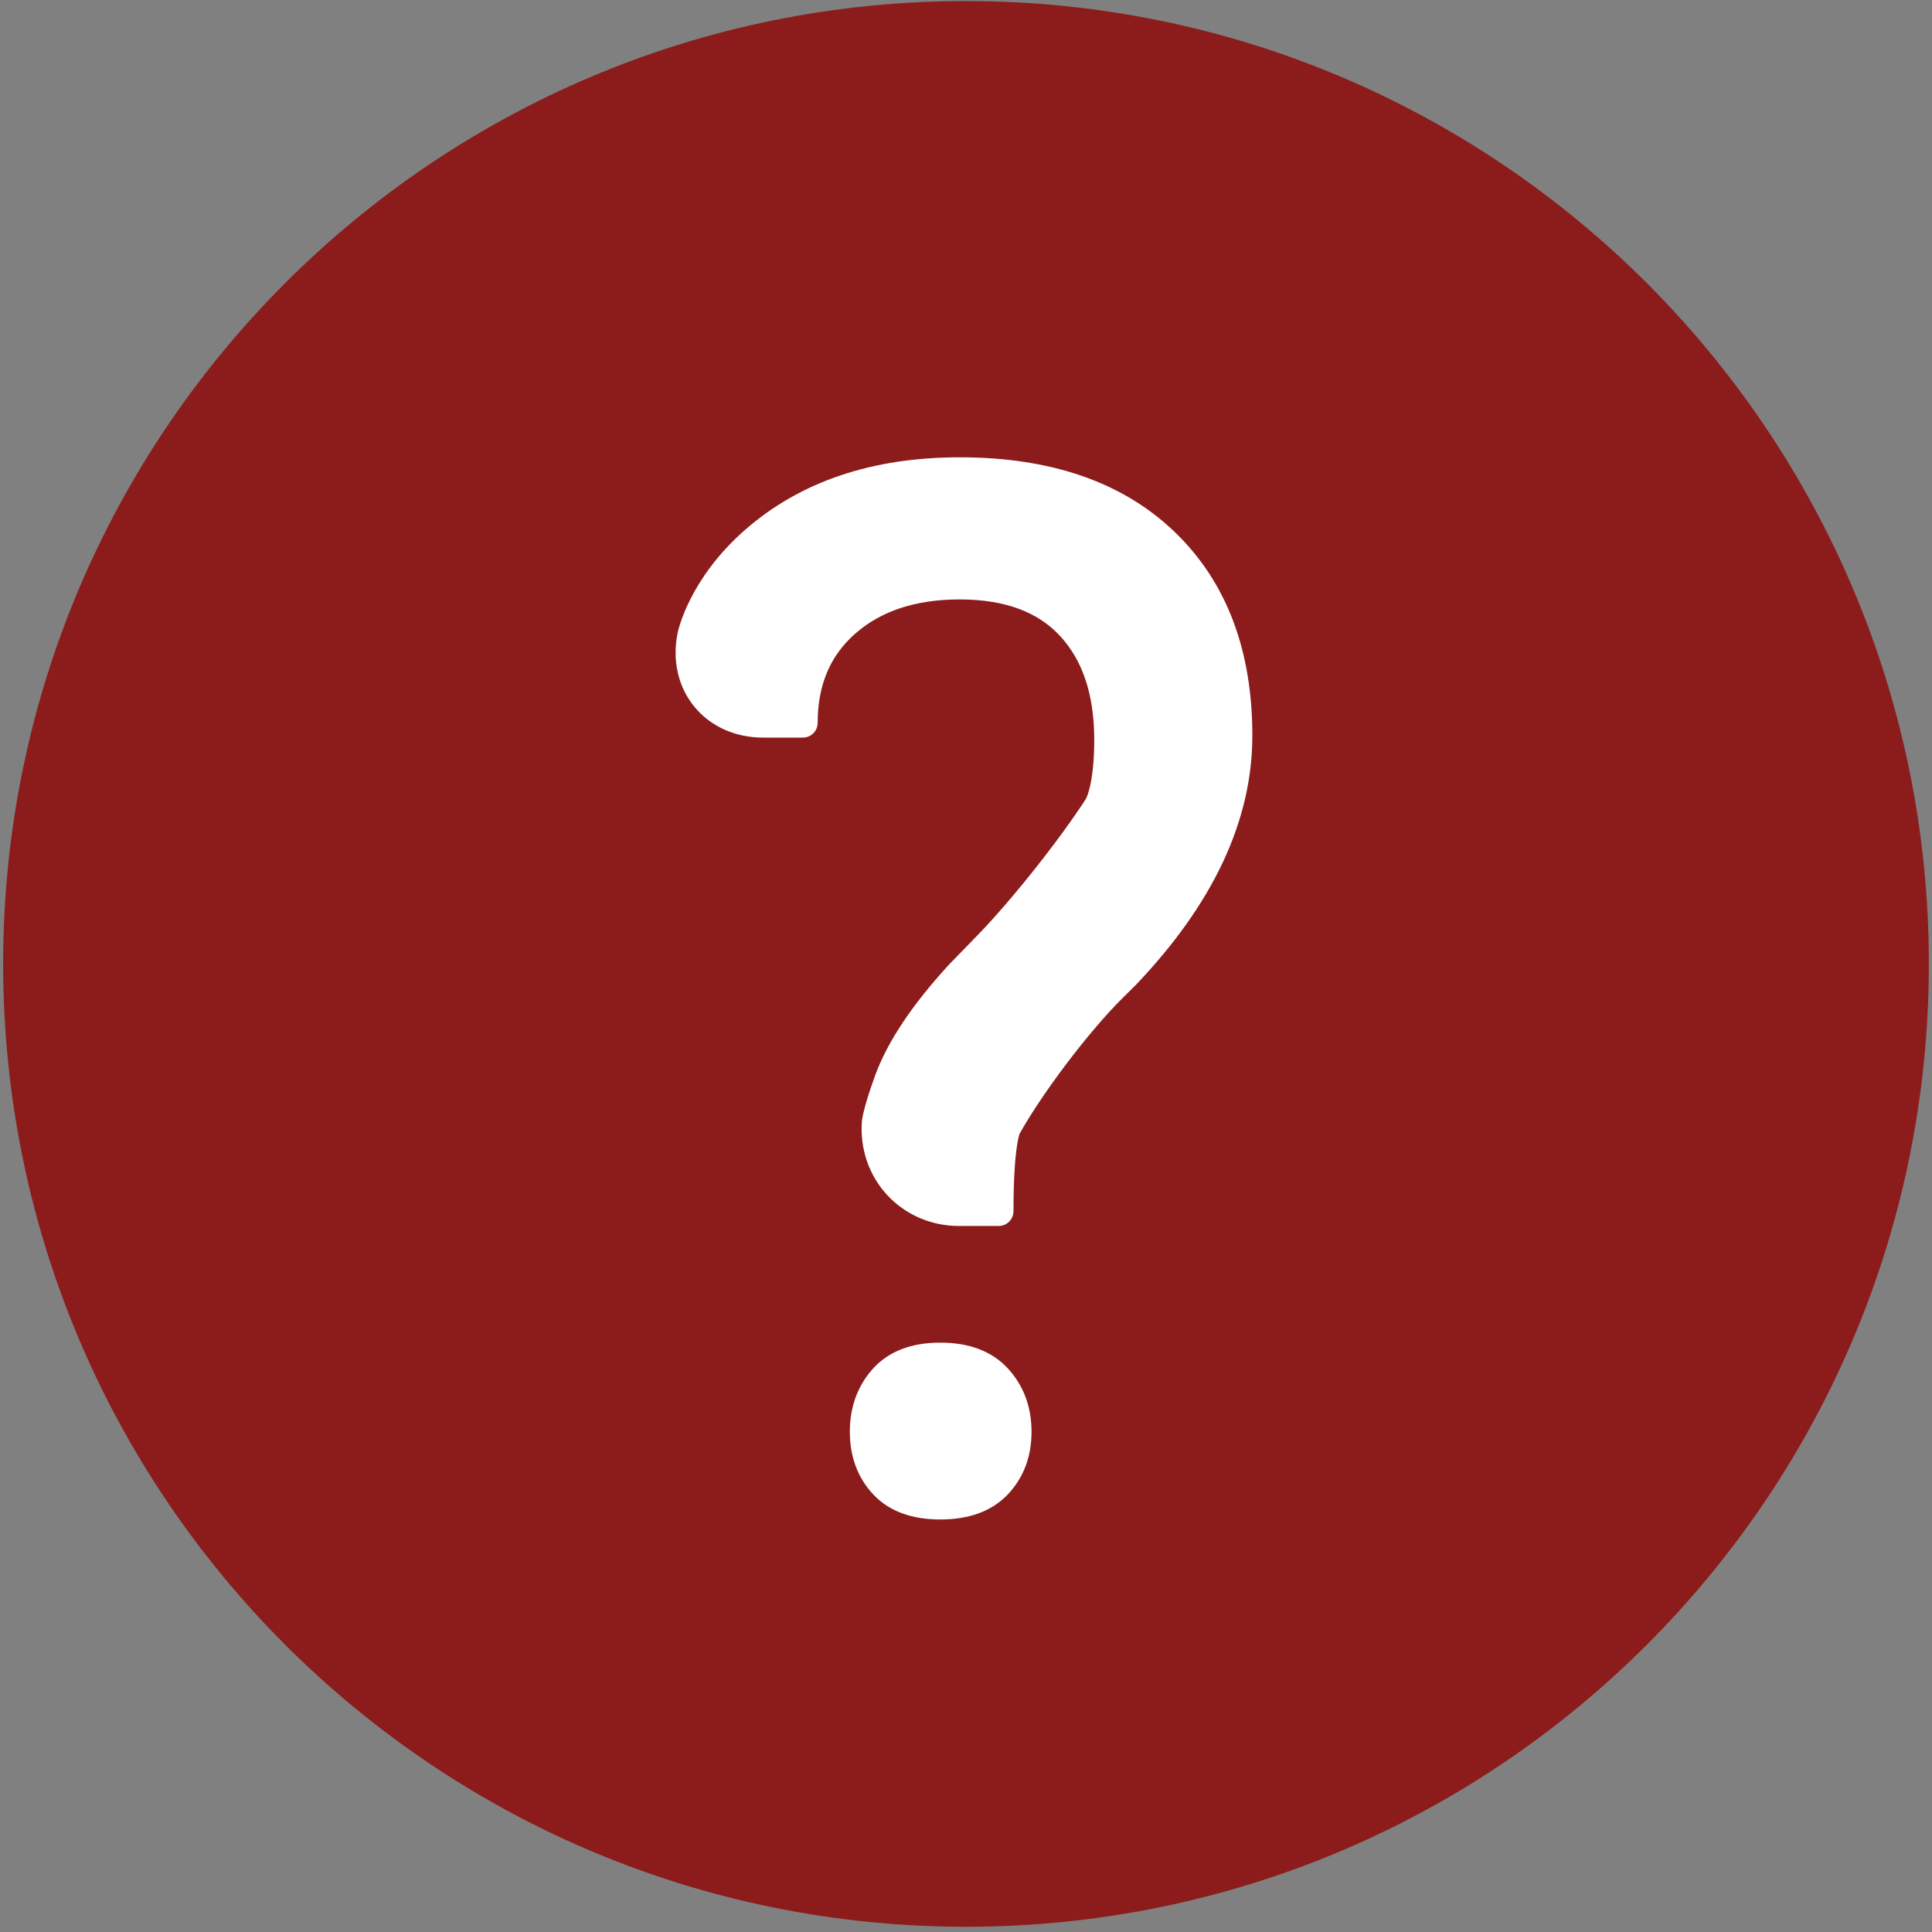 <?xml version="1.0" encoding="utf-8"?>
<!-- Generator: Adobe Illustrator 16.0.0, SVG Export Plug-In . SVG Version: 6.00 Build 0)  -->
<!DOCTYPE svg PUBLIC "-//W3C//DTD SVG 1.1//EN" "http://www.w3.org/Graphics/SVG/1.1/DTD/svg11.dtd">
<svg version="1.1" xmlns="http://www.w3.org/2000/svg" xmlns:xlink="http://www.w3.org/1999/xlink" x="0px" y="0px" width="512px"
	 height="512px" viewBox="0 0 512 512" enable-background="new 0 0 512 512" xml:space="preserve">
<rect x="0" y="0" width="512" height="512" fill="#808080" stroke="none"/>
<g id="Layer_1">
</g>
<g id="Layer_4">
</g>
<g id="Layer_2">
</g>
<g id="Isolation_Mode">
	<g>
		<path fill="#8C1C1C" d="M511.166,255.448c0,140.925-114.25,255.167-255.166,255.167c-140.917,0-255.167-114.242-255.167-255.167
			C0.833,114.516,115.083,0.281,256,0.281C396.916,0.281,511.166,114.516,511.166,255.448z"/>
		<g>
			<g>
				<g>
					<path fill="#FFFFFF" d="M254.167,320.973c-12.955,0-22.783-10.571-21.841-23.492c0,0,0.189-2.592,3.256-11.049
						c3.067-8.449,9.323-17.819,18.77-28.108l7.69-7.913c9.029-9.29,22.136-25.814,29.127-36.721c0,0,2.746-4.284,2.746-17.632
						c0-12.851-3.374-22.917-10.121-30.202c-6.748-7.284-16.562-10.926-29.442-10.926c-12.513,0-22.572,3.312-30.178,9.937
						c-7.606,6.624-11.409,15.519-11.409,26.682h-10.489c-12.955,0-21.434-10.385-18.844-23.078c0,0,2.62-12.835,16.543-25.042
						c13.924-12.206,32.049-18.309,54.376-18.309c23.186,0,41.25,6.218,54.192,18.646c12.942,12.437,19.414,29.488,19.414,51.171
						c0,21.43-9.937,42.561-29.811,63.385l-3.31,3.273c-9.211,9.109-21.892,25.829-28.18,37.155c0,0-2.001,3.604-2.001,22.221
						H254.167z M229.142,379.428c0-5.566,1.687-10.243,5.061-14.023c3.374-3.779,8.373-5.666,14.997-5.666
						s11.654,1.887,15.089,5.666c3.435,3.78,5.152,8.457,5.152,14.023c0,5.574-1.718,10.189-5.152,13.84
						c-3.435,3.657-8.465,5.481-15.089,5.481s-11.624-1.824-14.997-5.481C230.829,389.617,229.142,385.002,229.142,379.428z"/>
					
						<path fill="none" stroke="#FFFFFF" stroke-width="7.851" stroke-linecap="round" stroke-linejoin="round" stroke-miterlimit="10" d="
						M254.167,320.973c-12.955,0-22.783-10.571-21.841-23.492c0,0,0.189-2.592,3.256-11.049c3.067-8.449,9.323-17.819,18.77-28.108
						l7.69-7.913c9.029-9.29,22.136-25.814,29.127-36.721c0,0,2.746-4.284,2.746-17.632c0-12.851-3.374-22.917-10.121-30.202
						c-6.748-7.284-16.562-10.926-29.442-10.926c-12.513,0-22.572,3.312-30.178,9.937c-7.606,6.624-11.409,15.519-11.409,26.682
						h-10.489c-12.955,0-21.434-10.385-18.844-23.078c0,0,2.62-12.835,16.543-25.042c13.924-12.206,32.049-18.309,54.376-18.309
						c23.186,0,41.25,6.218,54.192,18.646c12.942,12.437,19.414,29.488,19.414,51.171c0,21.43-9.937,42.561-29.811,63.385
						l-3.31,3.273c-9.211,9.109-21.892,25.829-28.18,37.155c0,0-2.001,3.604-2.001,22.221H254.167z M229.142,379.428
						c0-5.566,1.687-10.243,5.061-14.023c3.374-3.779,8.373-5.666,14.997-5.666s11.654,1.887,15.089,5.666
						c3.435,3.78,5.152,8.457,5.152,14.023c0,5.574-1.718,10.189-5.152,13.84c-3.435,3.657-8.465,5.481-15.089,5.481
						s-11.624-1.824-14.997-5.481C230.829,389.617,229.142,385.002,229.142,379.428z"/>
				</g>
			</g>
		</g>
	</g>
</g>
</svg>
